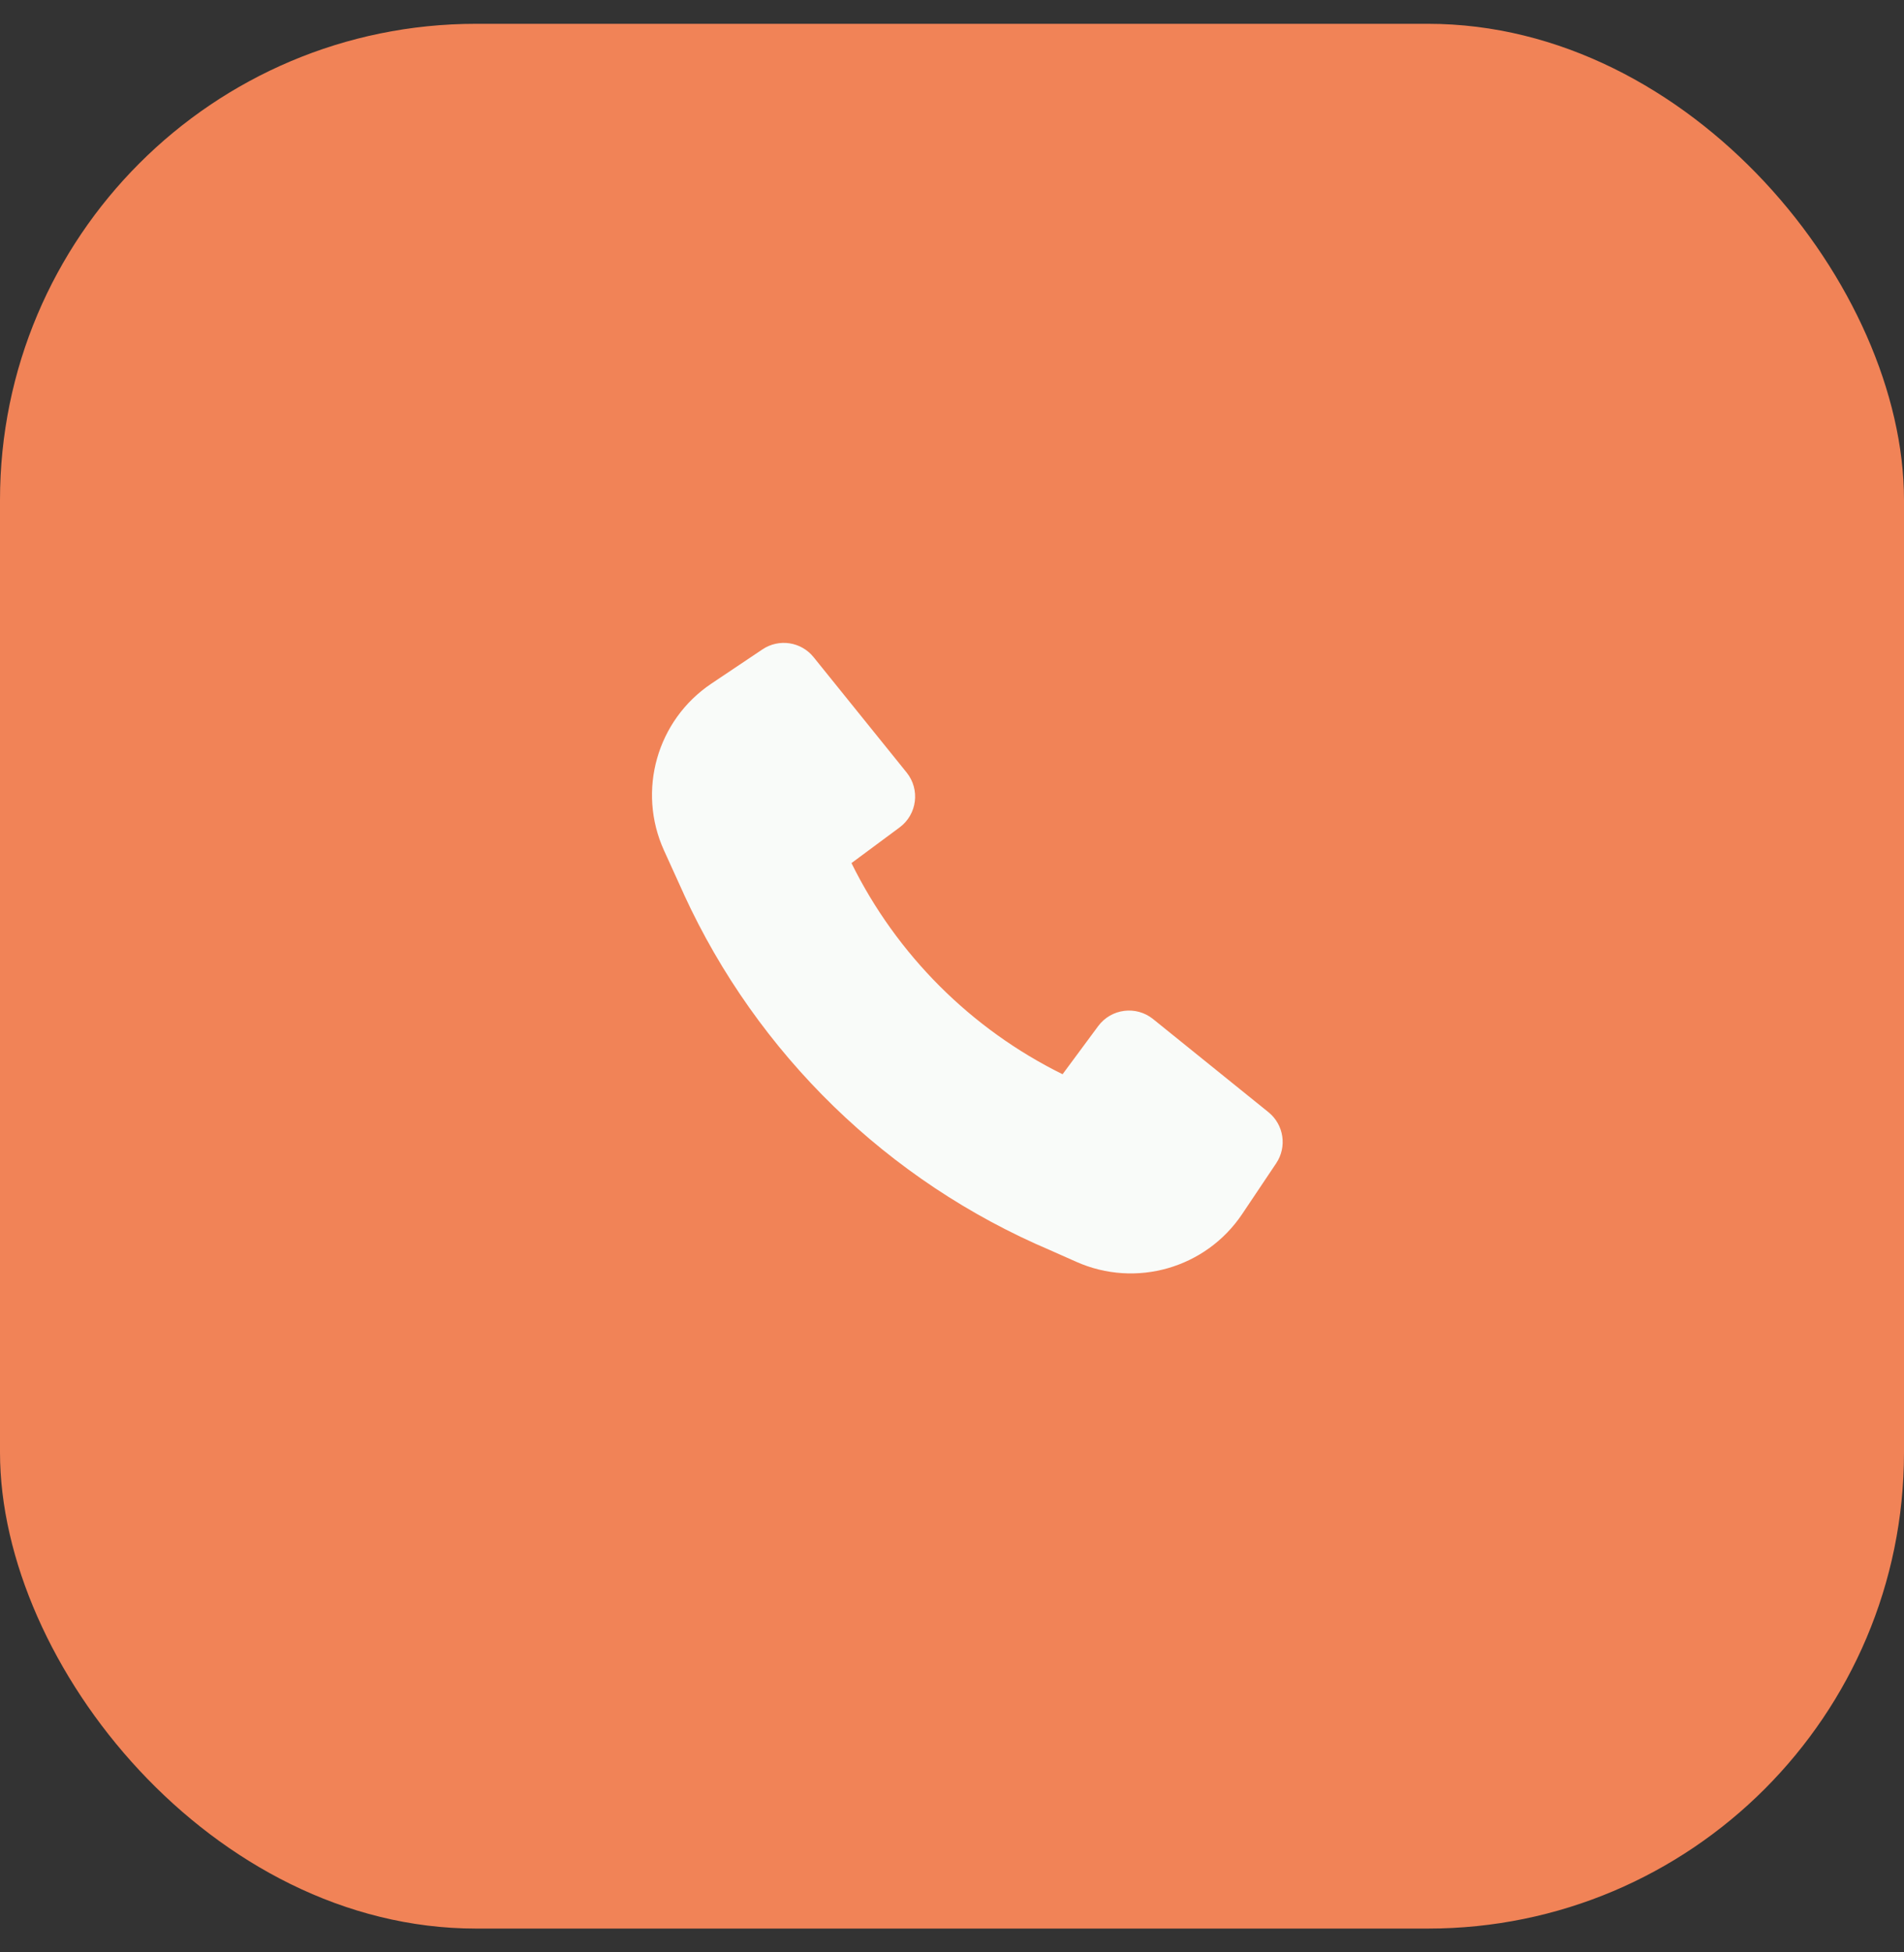 <svg width="40" height="41" viewBox="0 0 40 41" fill="none" xmlns="http://www.w3.org/2000/svg">
<rect x="0" y="0" width="40" height="41" fill="#333333" stroke="none"/>
<rect y="0.5" width="40" height="40" rx="10" fill="#F18357"/>
<path d="M14.367 18.779C15.909 22.137 18.653 24.807 22.064 26.255L22.611 26.498C23.862 27.055 25.333 26.632 26.096 25.495L26.81 24.43C27.043 24.083 26.972 23.617 26.647 23.355L24.224 21.4C23.868 21.113 23.345 21.18 23.072 21.547L22.323 22.559C20.399 21.61 18.837 20.048 17.888 18.125L18.9 17.375C19.267 17.103 19.334 16.579 19.047 16.223L17.092 13.8C16.83 13.475 16.364 13.405 16.018 13.637L14.945 14.356C13.801 15.123 13.38 16.606 13.95 17.86L14.367 18.777L14.367 18.779Z" fill="#F9FBF9"/>
</svg>
